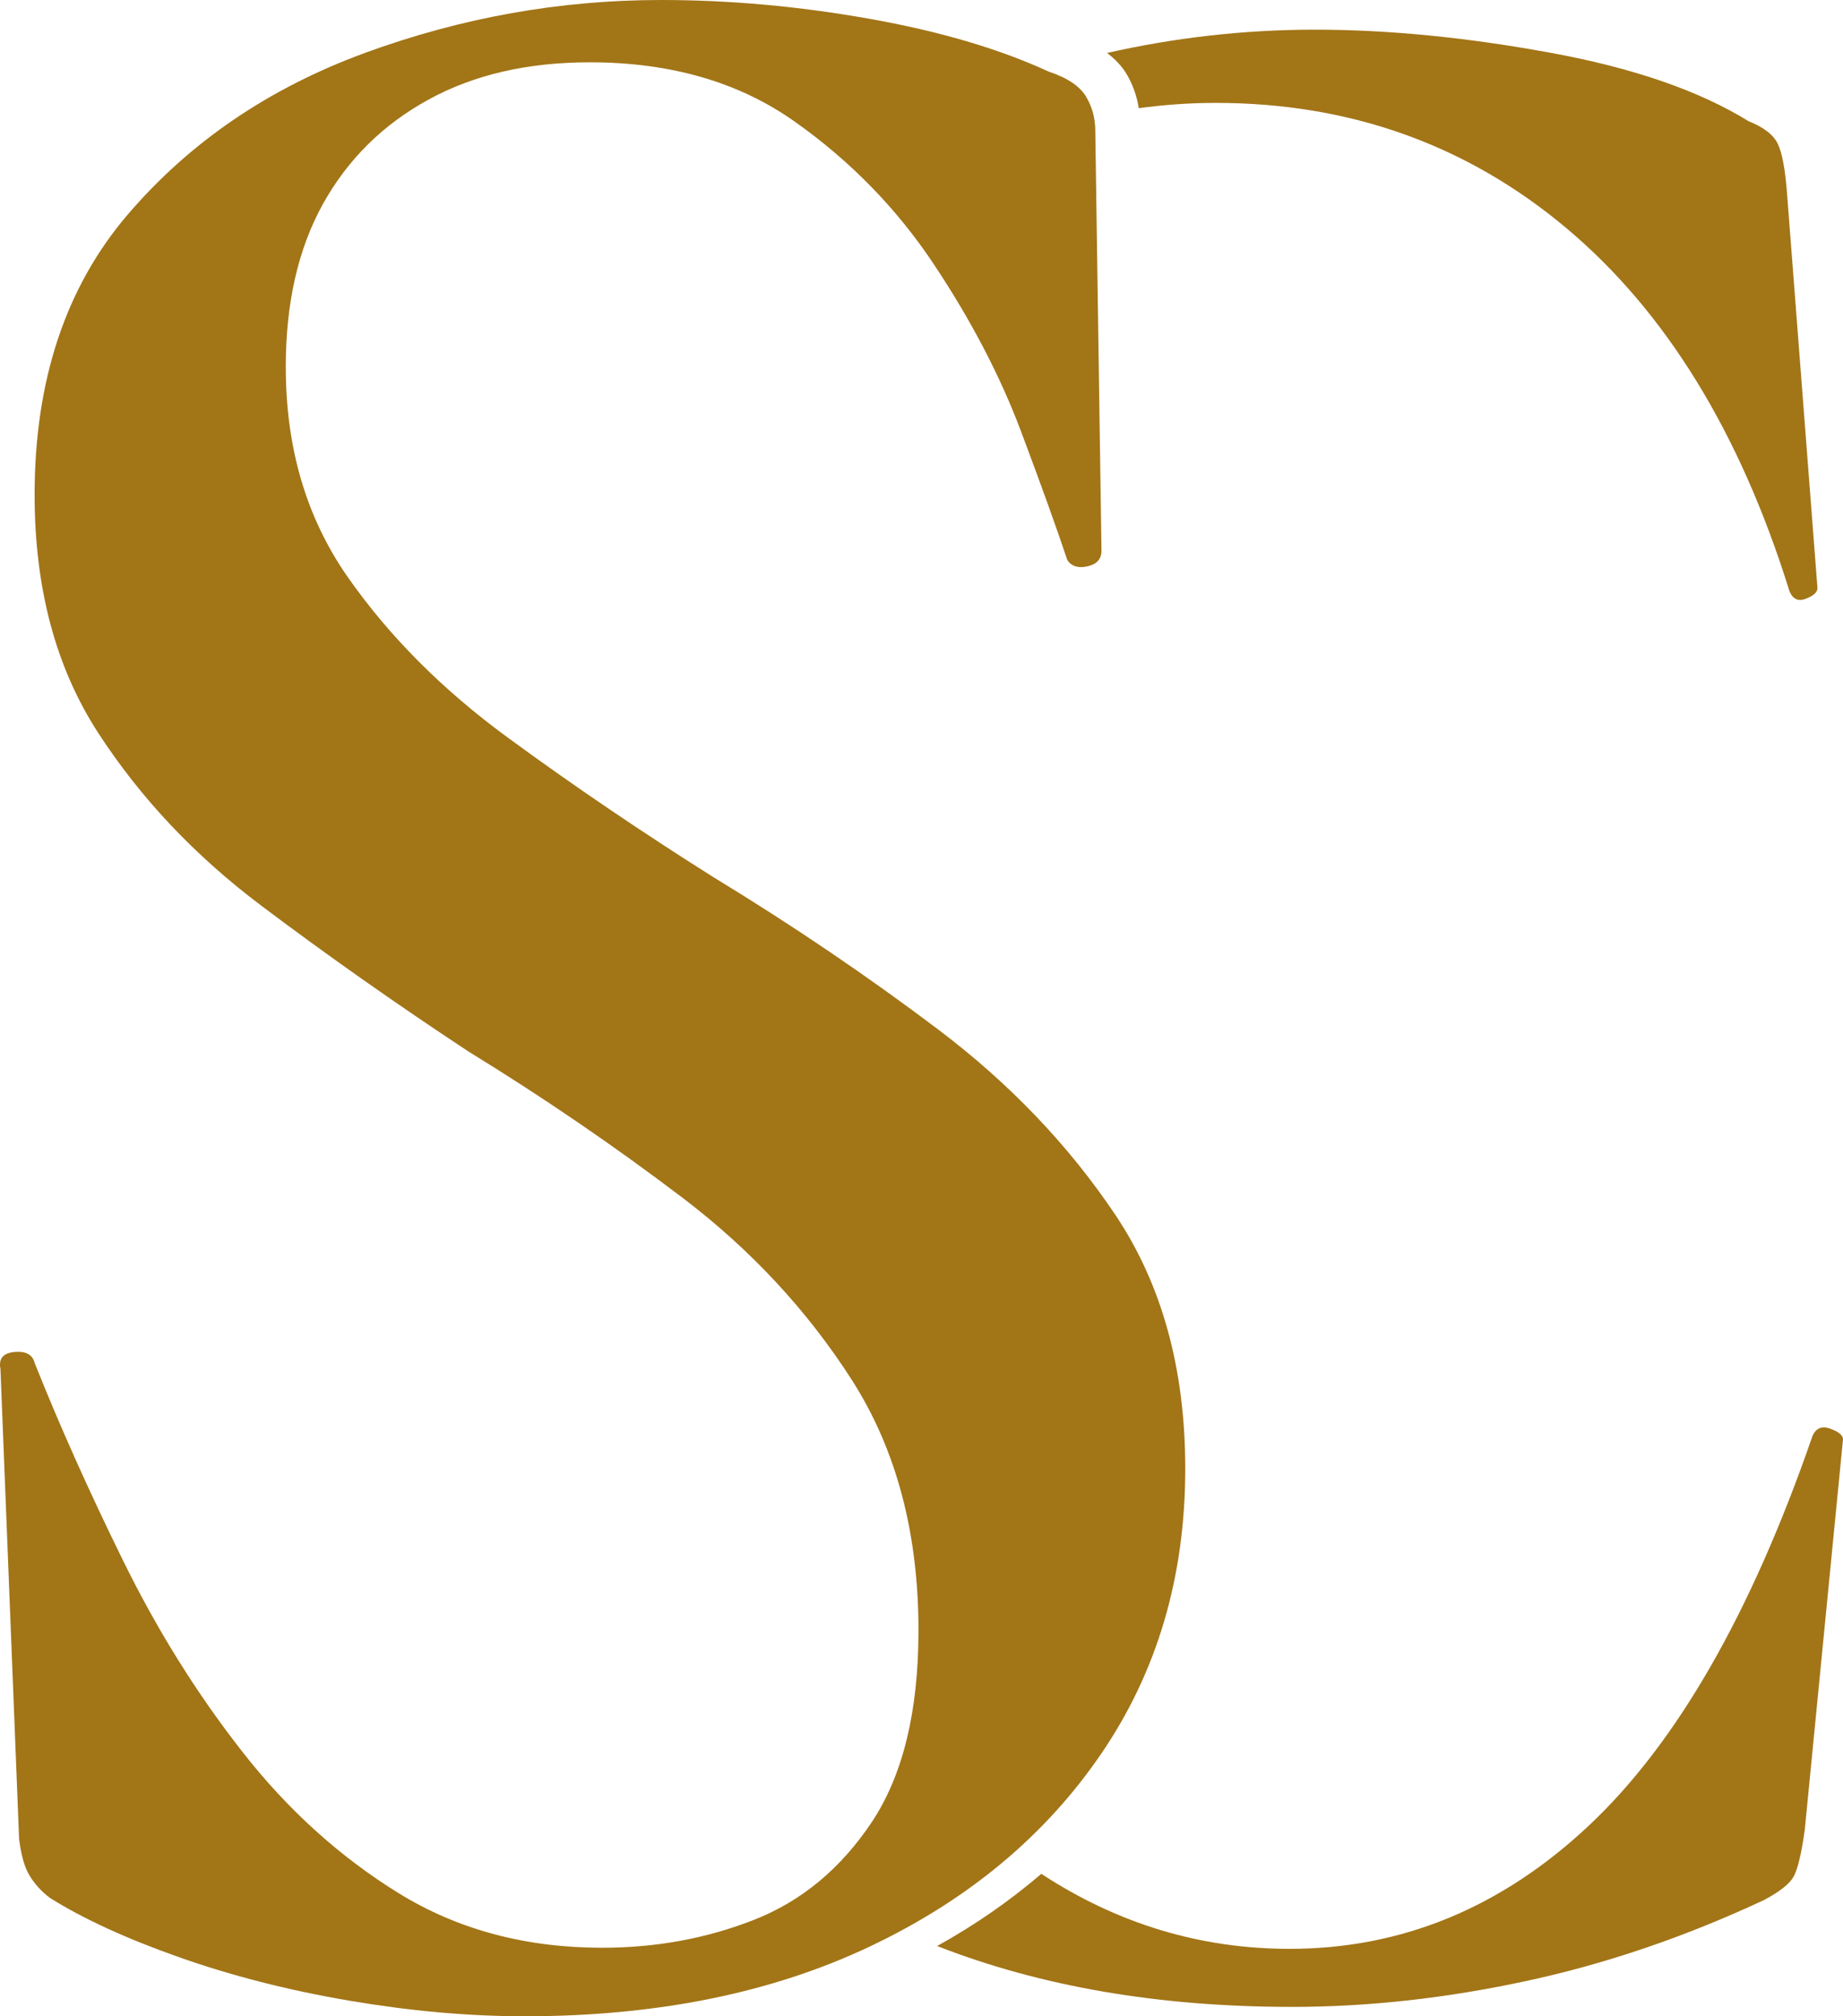 <svg xmlns="http://www.w3.org/2000/svg" width="64" height="70" viewBox="0 0 64 70" fill="none"><path d="M9.924 12.748C9.924 15.557 10.642 17.986 12.08 20.04C13.516 22.092 15.365 23.946 17.626 25.602C19.887 27.259 22.275 28.88 24.788 30.462C27.515 32.121 30.118 33.883 32.598 35.755C35.075 37.63 37.12 39.772 38.735 42.182C40.352 44.598 41.159 47.531 41.159 50.988C41.159 54.732 40.189 58.027 38.251 60.87C36.313 63.715 33.636 65.949 30.226 67.568C26.816 69.188 22.814 70 18.218 70C16.28 70 14.25 69.818 12.133 69.459C10.014 69.098 8.042 68.594 6.209 67.946C4.379 67.3 2.888 66.614 1.739 65.894C1.452 65.678 1.218 65.427 1.039 65.137C0.86 64.853 0.734 64.42 0.663 63.842L0.016 47.531C-0.055 47.172 0.106 46.974 0.5 46.937C0.894 46.9 1.129 47.027 1.202 47.315C2.062 49.475 3.085 51.761 4.271 54.174C5.456 56.587 6.837 58.803 8.417 60.817C9.994 62.835 11.809 64.472 13.854 65.733C15.903 66.993 18.254 67.621 20.909 67.621C22.776 67.621 24.535 67.3 26.186 66.651C27.838 66.002 29.202 64.868 30.28 63.249C31.355 61.627 31.895 59.412 31.895 56.603C31.895 53.219 31.124 50.321 29.581 47.908C28.035 45.498 26.078 43.391 23.709 41.589C21.34 39.791 18.863 38.098 16.279 36.513C13.764 34.856 11.359 33.163 9.064 31.436C6.766 29.706 4.88 27.71 3.408 25.441C1.935 23.17 1.202 20.418 1.202 17.176C1.202 13.217 2.277 9.976 4.43 7.455C6.587 4.934 9.332 3.062 12.671 1.838C16.011 0.614 19.437 0 22.958 0C25.327 0 27.73 0.216 30.173 0.649C32.613 1.081 34.695 1.693 36.42 2.487C37.064 2.7 37.495 2.991 37.711 3.349C37.927 3.711 38.035 4.106 38.035 4.539L38.25 19.12C38.25 19.41 38.087 19.59 37.766 19.661C37.443 19.735 37.209 19.661 37.064 19.445C36.704 18.366 36.168 16.871 35.45 14.961C34.732 13.054 33.727 11.127 32.434 9.183C31.143 7.24 29.526 5.584 27.588 4.215C25.65 2.846 23.278 2.163 20.48 2.163C18.324 2.163 16.457 2.593 14.88 3.458C13.299 4.323 12.08 5.528 11.217 7.077C10.355 8.627 9.923 10.518 9.923 12.749L9.924 12.748Z" fill="#A27517"></path><path d="M39.117 2.562C39.339 2.935 39.48 3.337 39.544 3.756C40.404 3.64 41.289 3.572 42.21 3.572C46.874 3.572 50.934 5.02 54.389 7.916C57.843 10.813 60.425 15.013 62.14 20.521C62.257 20.806 62.449 20.891 62.715 20.785C62.981 20.681 63.113 20.558 63.113 20.416L62.051 6.645C61.99 5.869 61.887 5.321 61.74 5.002C61.593 4.687 61.253 4.42 60.721 4.208C59.009 3.15 56.706 2.354 53.814 1.827C50.919 1.297 48.203 1.03 45.663 1.03C43.201 1.03 40.795 1.306 38.442 1.839C38.725 2.05 38.952 2.29 39.117 2.563V2.562Z" fill="#A27517"></path><path d="M63.557 49.6C63.261 49.494 63.055 49.582 62.937 49.864C60.811 56.008 58.229 60.508 55.186 63.369C52.146 66.229 48.677 67.659 44.78 67.659C41.682 67.659 38.809 66.789 36.161 65.055C35.07 65.99 33.865 66.828 32.543 67.561C36.118 68.96 40.221 69.674 44.868 69.674C47.524 69.674 50.24 69.372 53.017 68.772C55.791 68.174 58.537 67.235 61.254 65.966C61.786 65.683 62.126 65.42 62.273 65.172C62.419 64.924 62.554 64.378 62.672 63.529L64 49.97C64 49.83 63.851 49.706 63.556 49.6L63.557 49.6Z" fill="#A27517"></path></svg>